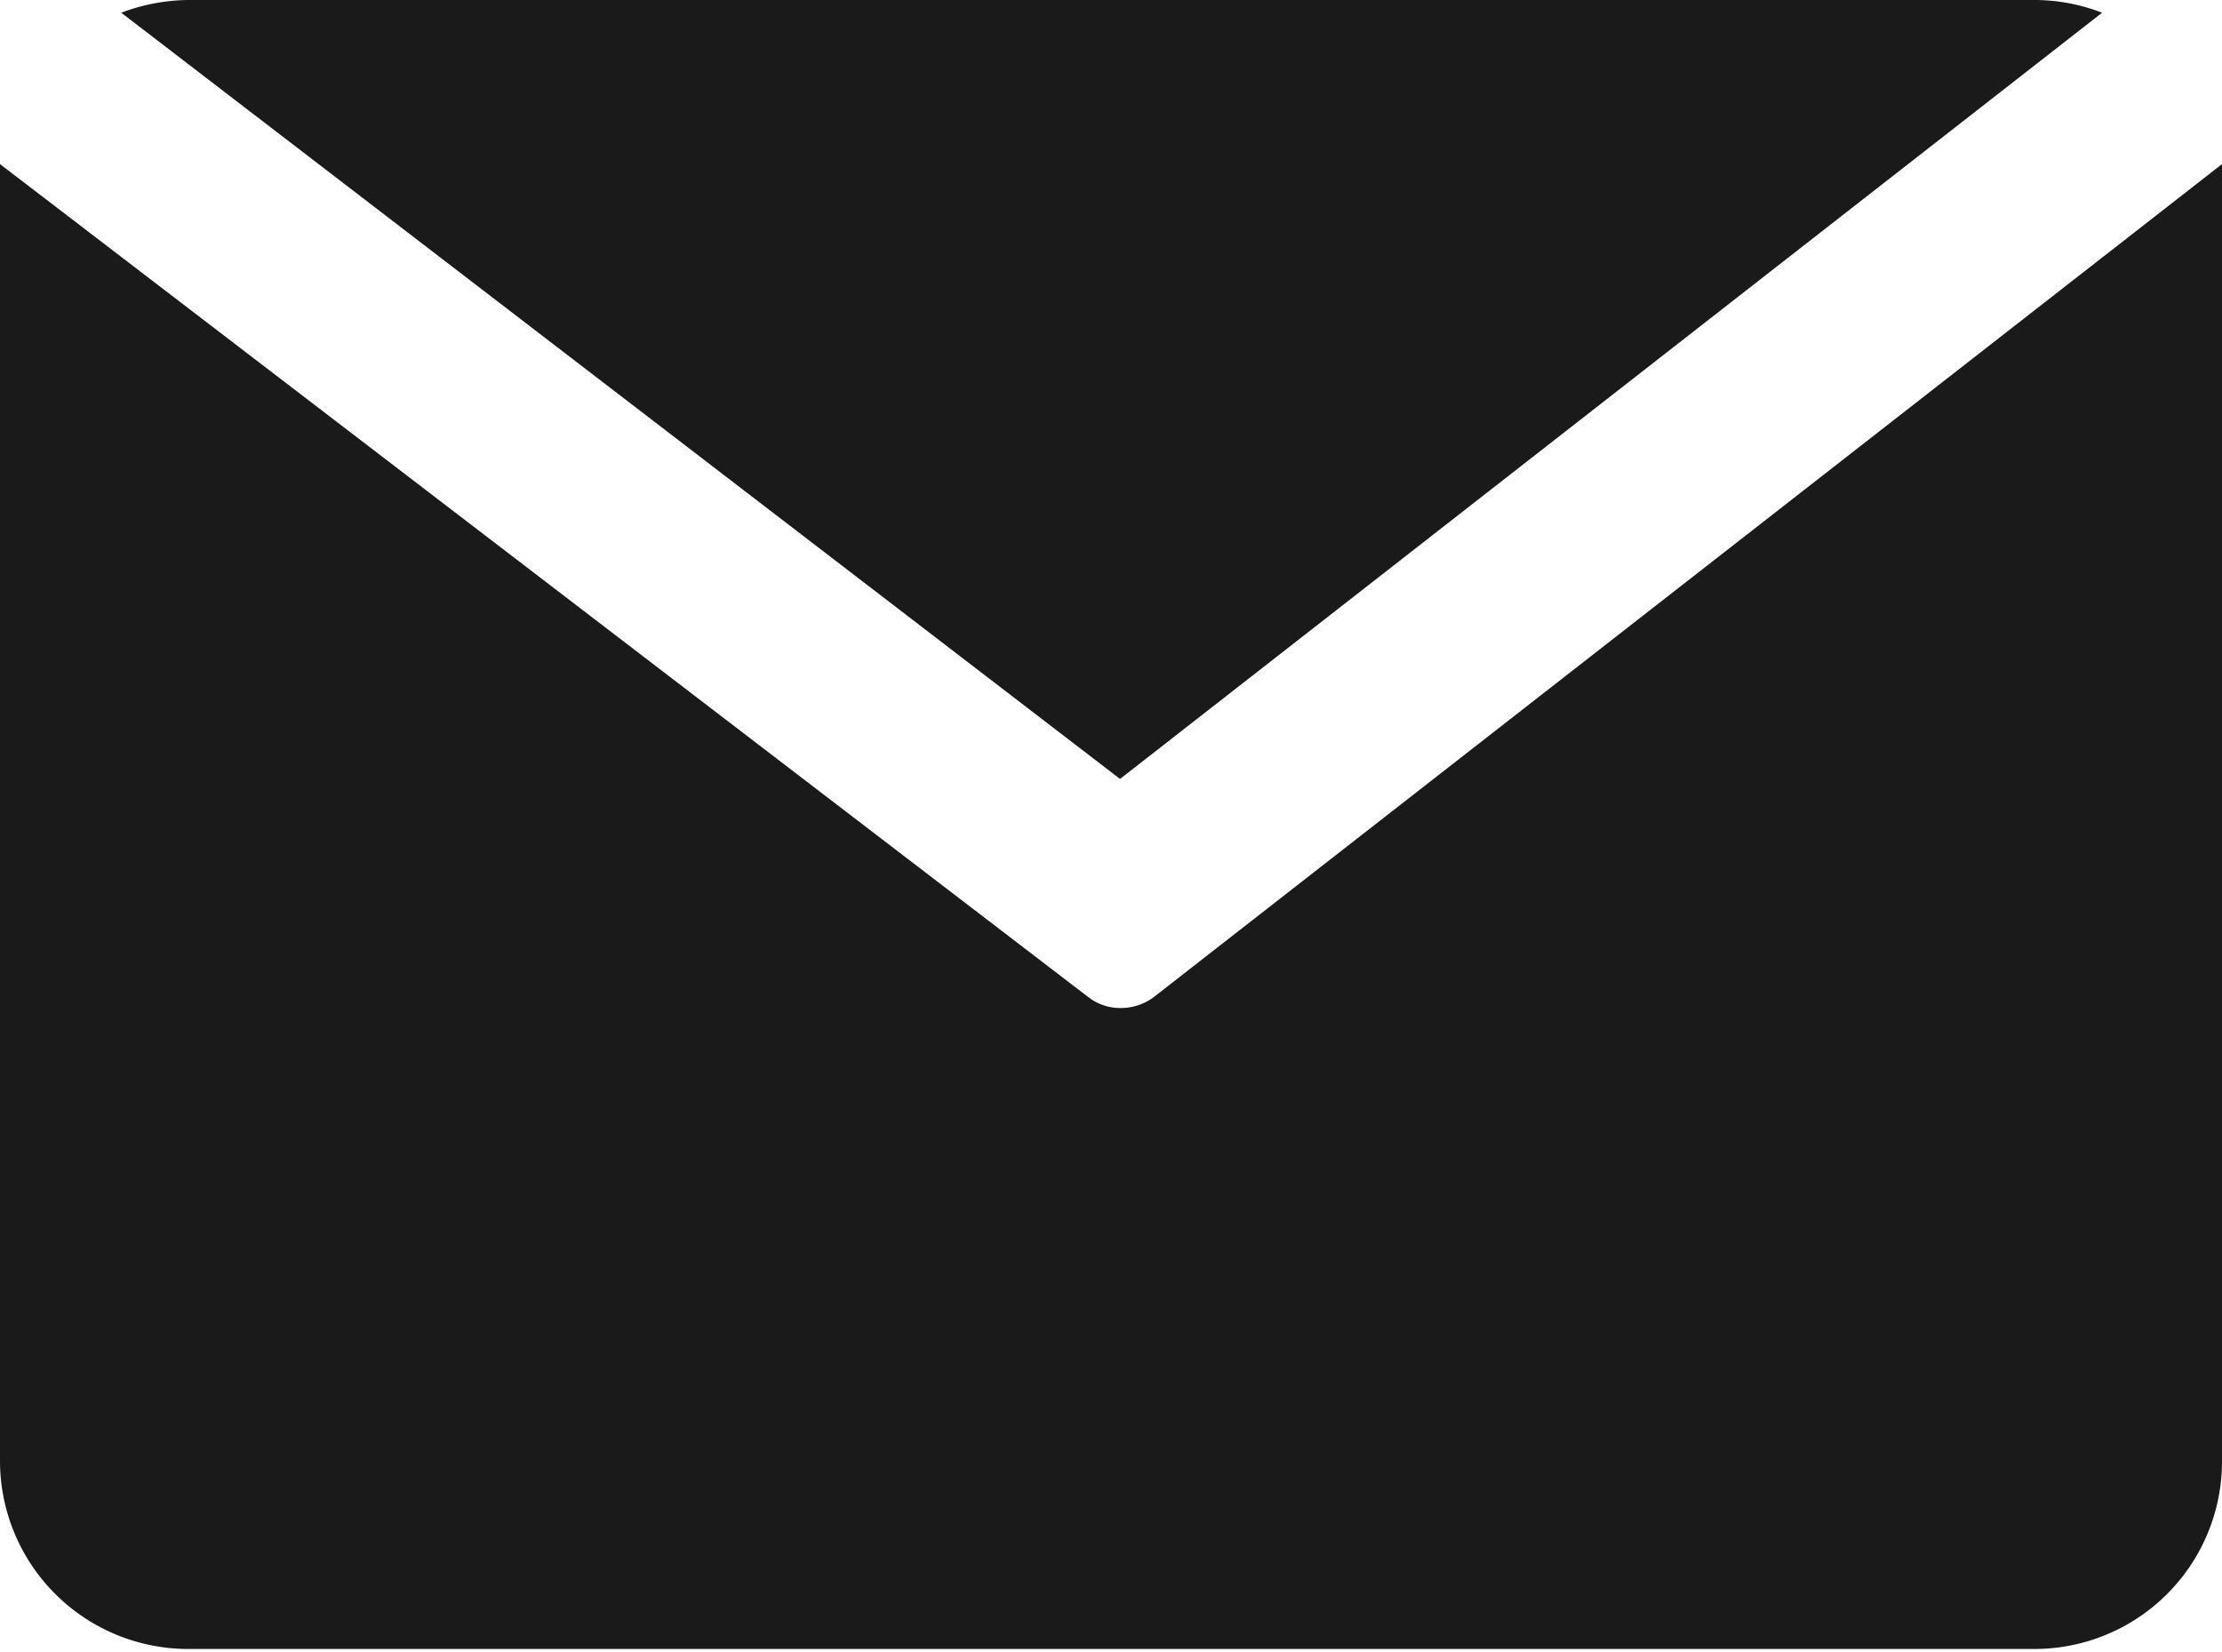 <svg xmlns="http://www.w3.org/2000/svg" viewBox="0 0 33.17 24.66"><defs><style>.cls-1{fill:#1a1a1a;}</style></defs><g id="Layer_2" data-name="Layer 2"><g id="graphics_txt" data-name="graphics / txt"><path class="cls-1" d="M16.72,11.63,31.38.19a2.79,2.79,0,0,0-1-.19H2.81a2.89,2.89,0,0,0-1,.19Z"/><path class="cls-1" d="M17.22,14.89a.82.82,0,0,1-.49.16.77.77,0,0,1-.48-.16L0,2.45c0,.12,0,.24,0,.36v19a2.81,2.81,0,0,0,2.81,2.81H30.37a2.8,2.8,0,0,0,2.8-2.81v-19a2.17,2.17,0,0,0,0-.36Z"/></g></g></svg>